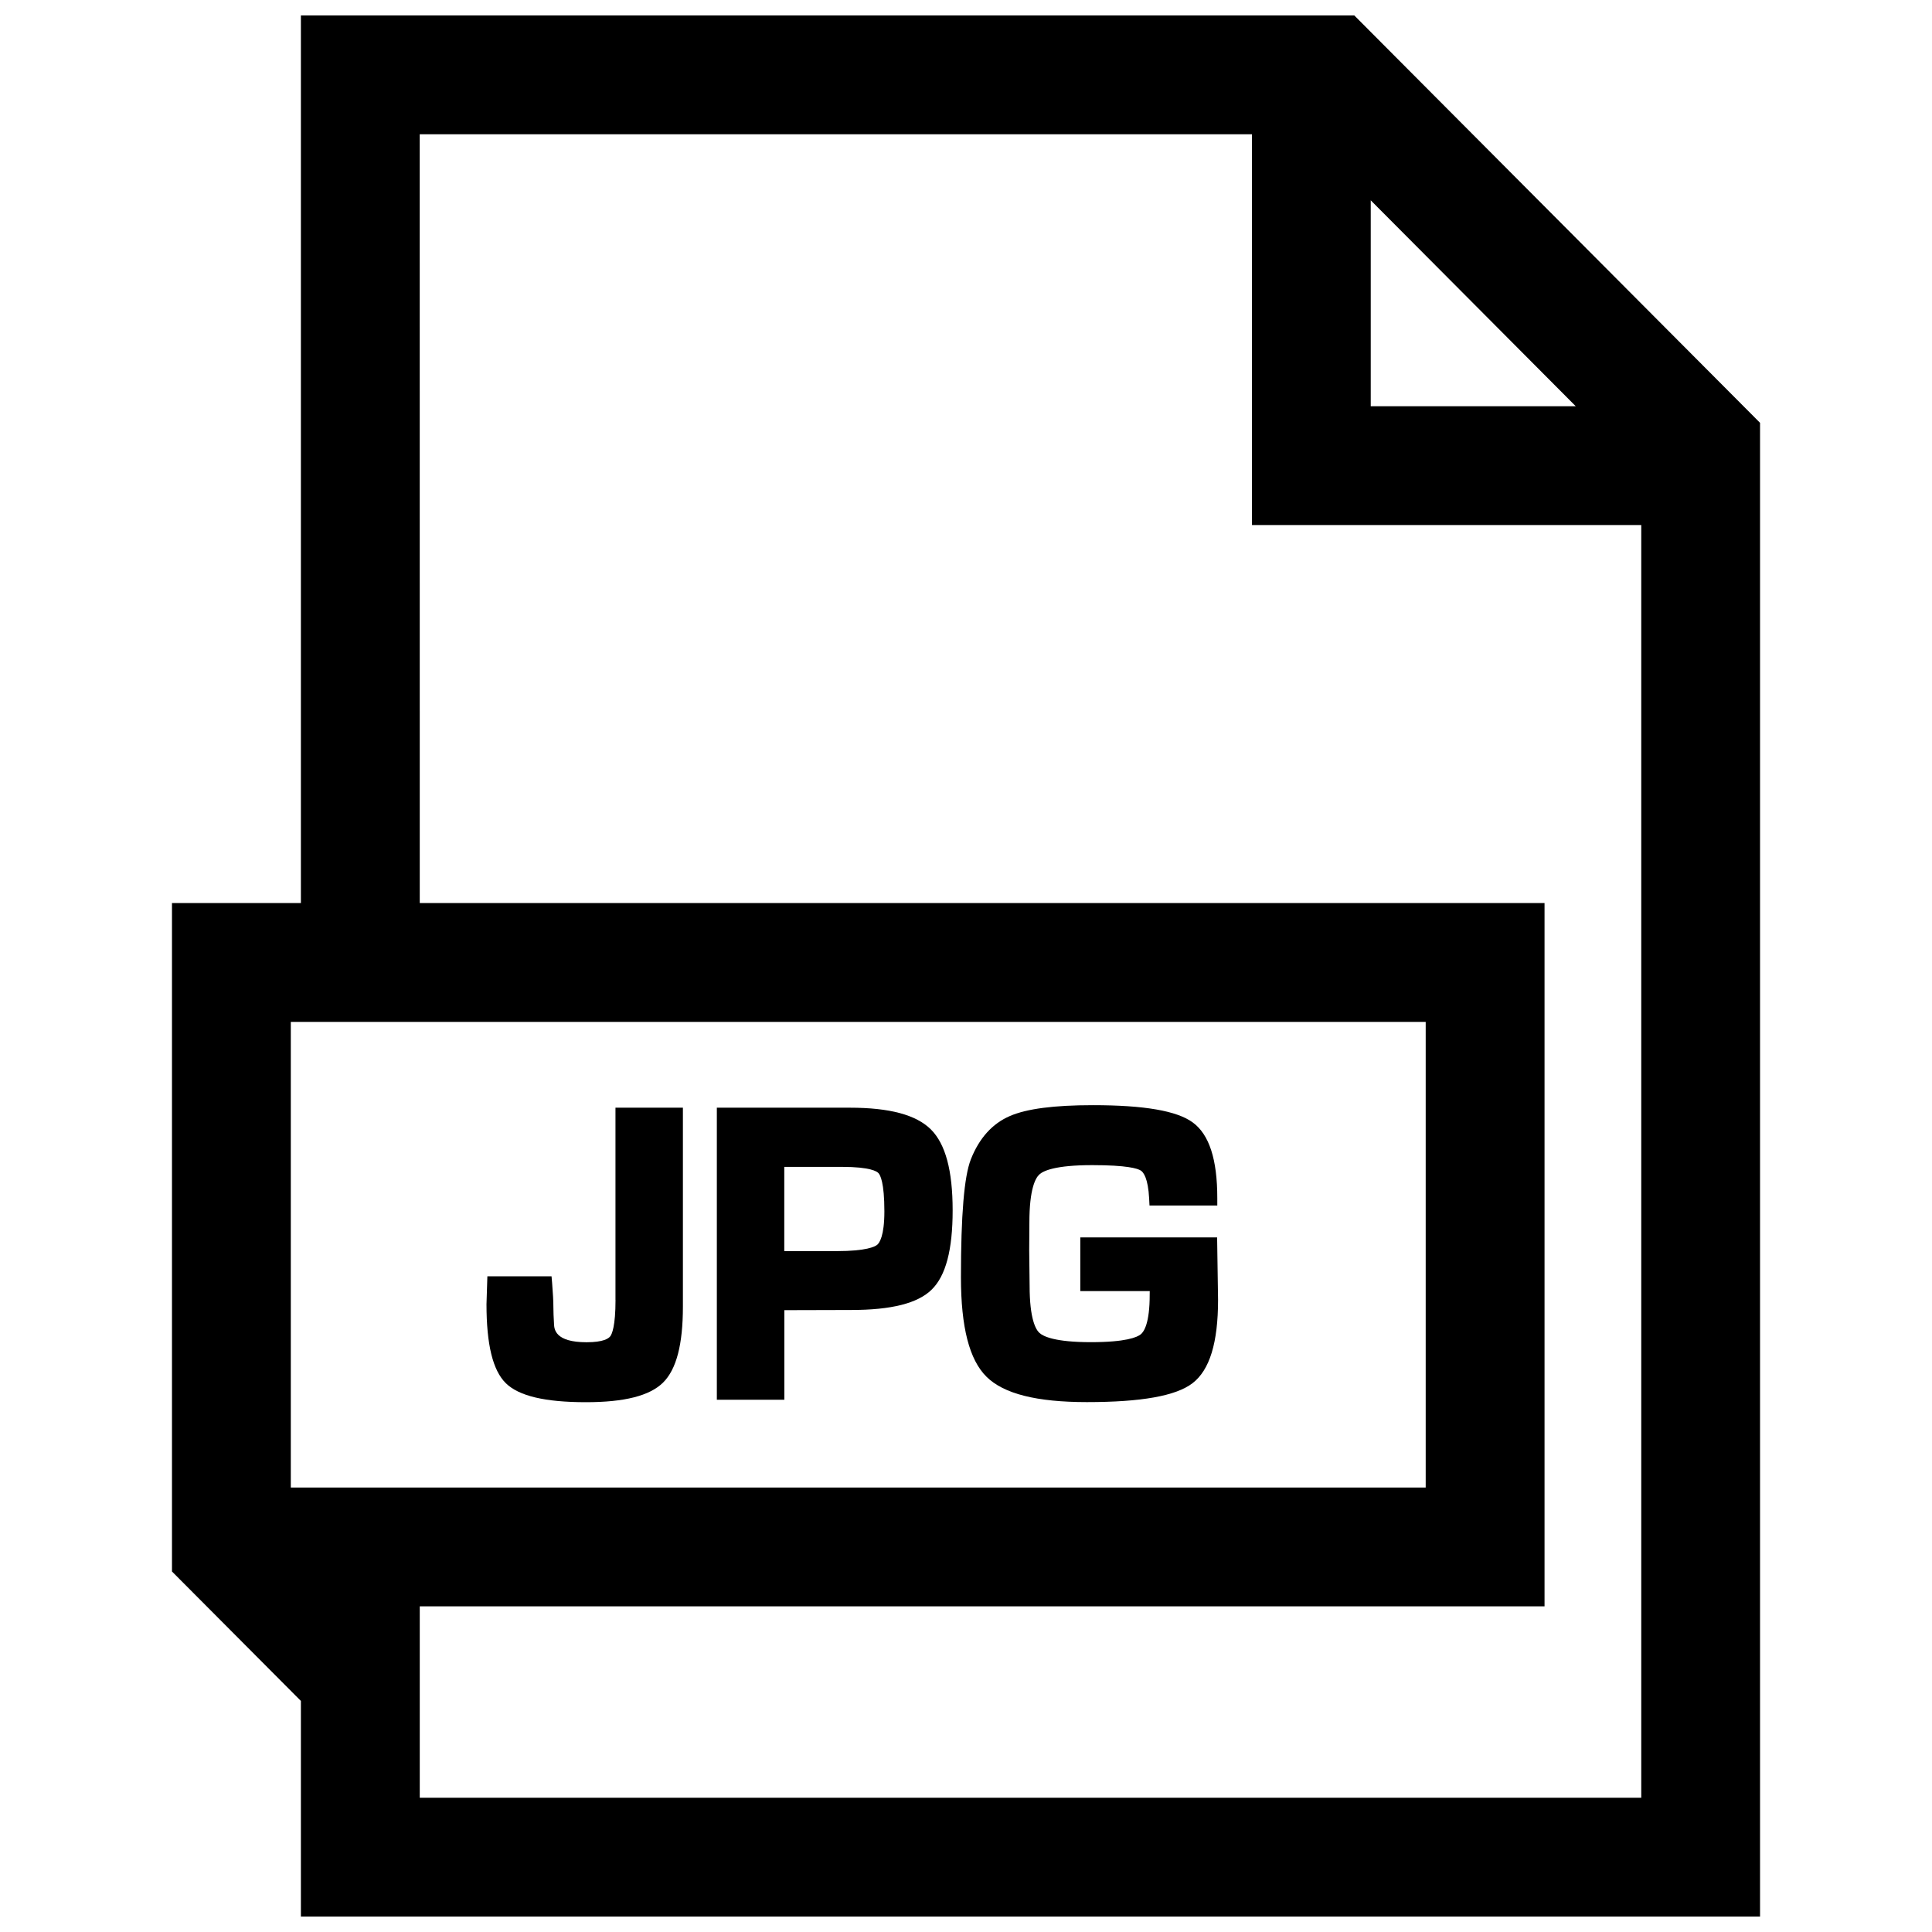<?xml version="1.0" encoding="UTF-8"?>
<!-- Uploaded to: SVG Repo, www.svgrepo.com, Generator: SVG Repo Mixer Tools -->
<svg width="800px" height="800px" version="1.1" viewBox="144 144 512 512" xmlns="http://www.w3.org/2000/svg">
 <defs>
  <clipPath id="a">
   <path d="m189 148.09h422v503.81h-422z"/>
  </clipPath>
 </defs>
 <g clip-path="url(#a)">
  <path d="m223.74 651.9h386.69v-395.85l-107.53-107.96h-279.16v235.23h-34.164v177.14l34.164 34.305zm283.52-454.81 54.332 54.57h-54.332zm-252.03-17.508h220.56v103.56h103.16v337.27h-323.71v-50.711h298.08v-186.38h-298.08zm-34.164 235.23h300.76v123.4h-300.76z"/>
 </g>
 <path d="m307.12 488.5c0 6.977-0.961 9.055-1.371 9.605-0.441 0.598-1.828 1.605-6.297 1.605-8.391 0-8.566-3.496-8.629-4.832-0.109-1.777-0.172-3.305-0.172-4.566 0-1.387-0.109-3.496-0.332-6.266l-0.156-1.812h-17.004l-0.234 7.398c0 10.691 1.668 17.539 5.133 20.941 3.465 3.387 10.391 5.023 21.223 5.023 10.219 0 16.895-1.699 20.438-5.195 3.543-3.512 5.258-10.109 5.258-20.168v-52.68h-17.871v50.945z"/>
 <path d="m369.19 437.55h-35.219v77.398h17.887v-23.742l17.664-0.047c10.691 0 17.695-1.762 21.379-5.398 3.731-3.637 5.559-10.516 5.559-21.004 0-10.562-1.891-17.57-5.762-21.445-3.906-3.871-10.93-5.762-21.508-5.762zm9.18 27.492c0 6.504-1.309 8.312-1.875 8.816-0.598 0.504-2.867 1.699-10.754 1.699h-13.902v-22.324h15.305c7.512 0 9.273 1.227 9.637 1.637 0.488 0.488 1.59 2.473 1.59 10.172z"/>
 <path d="m430.29 471.93v14.219h18.406l-0.016 1.039c0 7.398-1.48 9.684-2.348 10.406-0.961 0.789-3.938 2.094-13.258 2.094-9.523 0-12.625-1.543-13.617-2.457-0.977-0.898-2.598-3.715-2.598-12.484l-0.109-9.383 0.047-7.398c0-8.941 1.637-11.793 2.629-12.707 0.992-0.945 4.156-2.488 14.027-2.488 9.227 0 12.027 0.898 12.863 1.434 0.707 0.441 1.938 2.016 2.219 7.414l0.094 1.859h17.965v-1.969c0-10.297-2.141-16.863-6.519-20.059-4.188-3.07-12.816-4.566-26.449-4.566-10.328 0-17.523 0.945-21.98 2.867-4.66 2-8.156 5.871-10.375 11.523-1.762 4.519-2.613 14.738-2.613 31.172 0 13.273 2.219 21.914 6.785 26.418 4.551 4.504 13.258 6.707 26.609 6.707 14.422 0 23.586-1.637 27.977-5.008 4.551-3.496 6.769-10.723 6.769-22.105l-0.25-16.531z"/>
</svg>